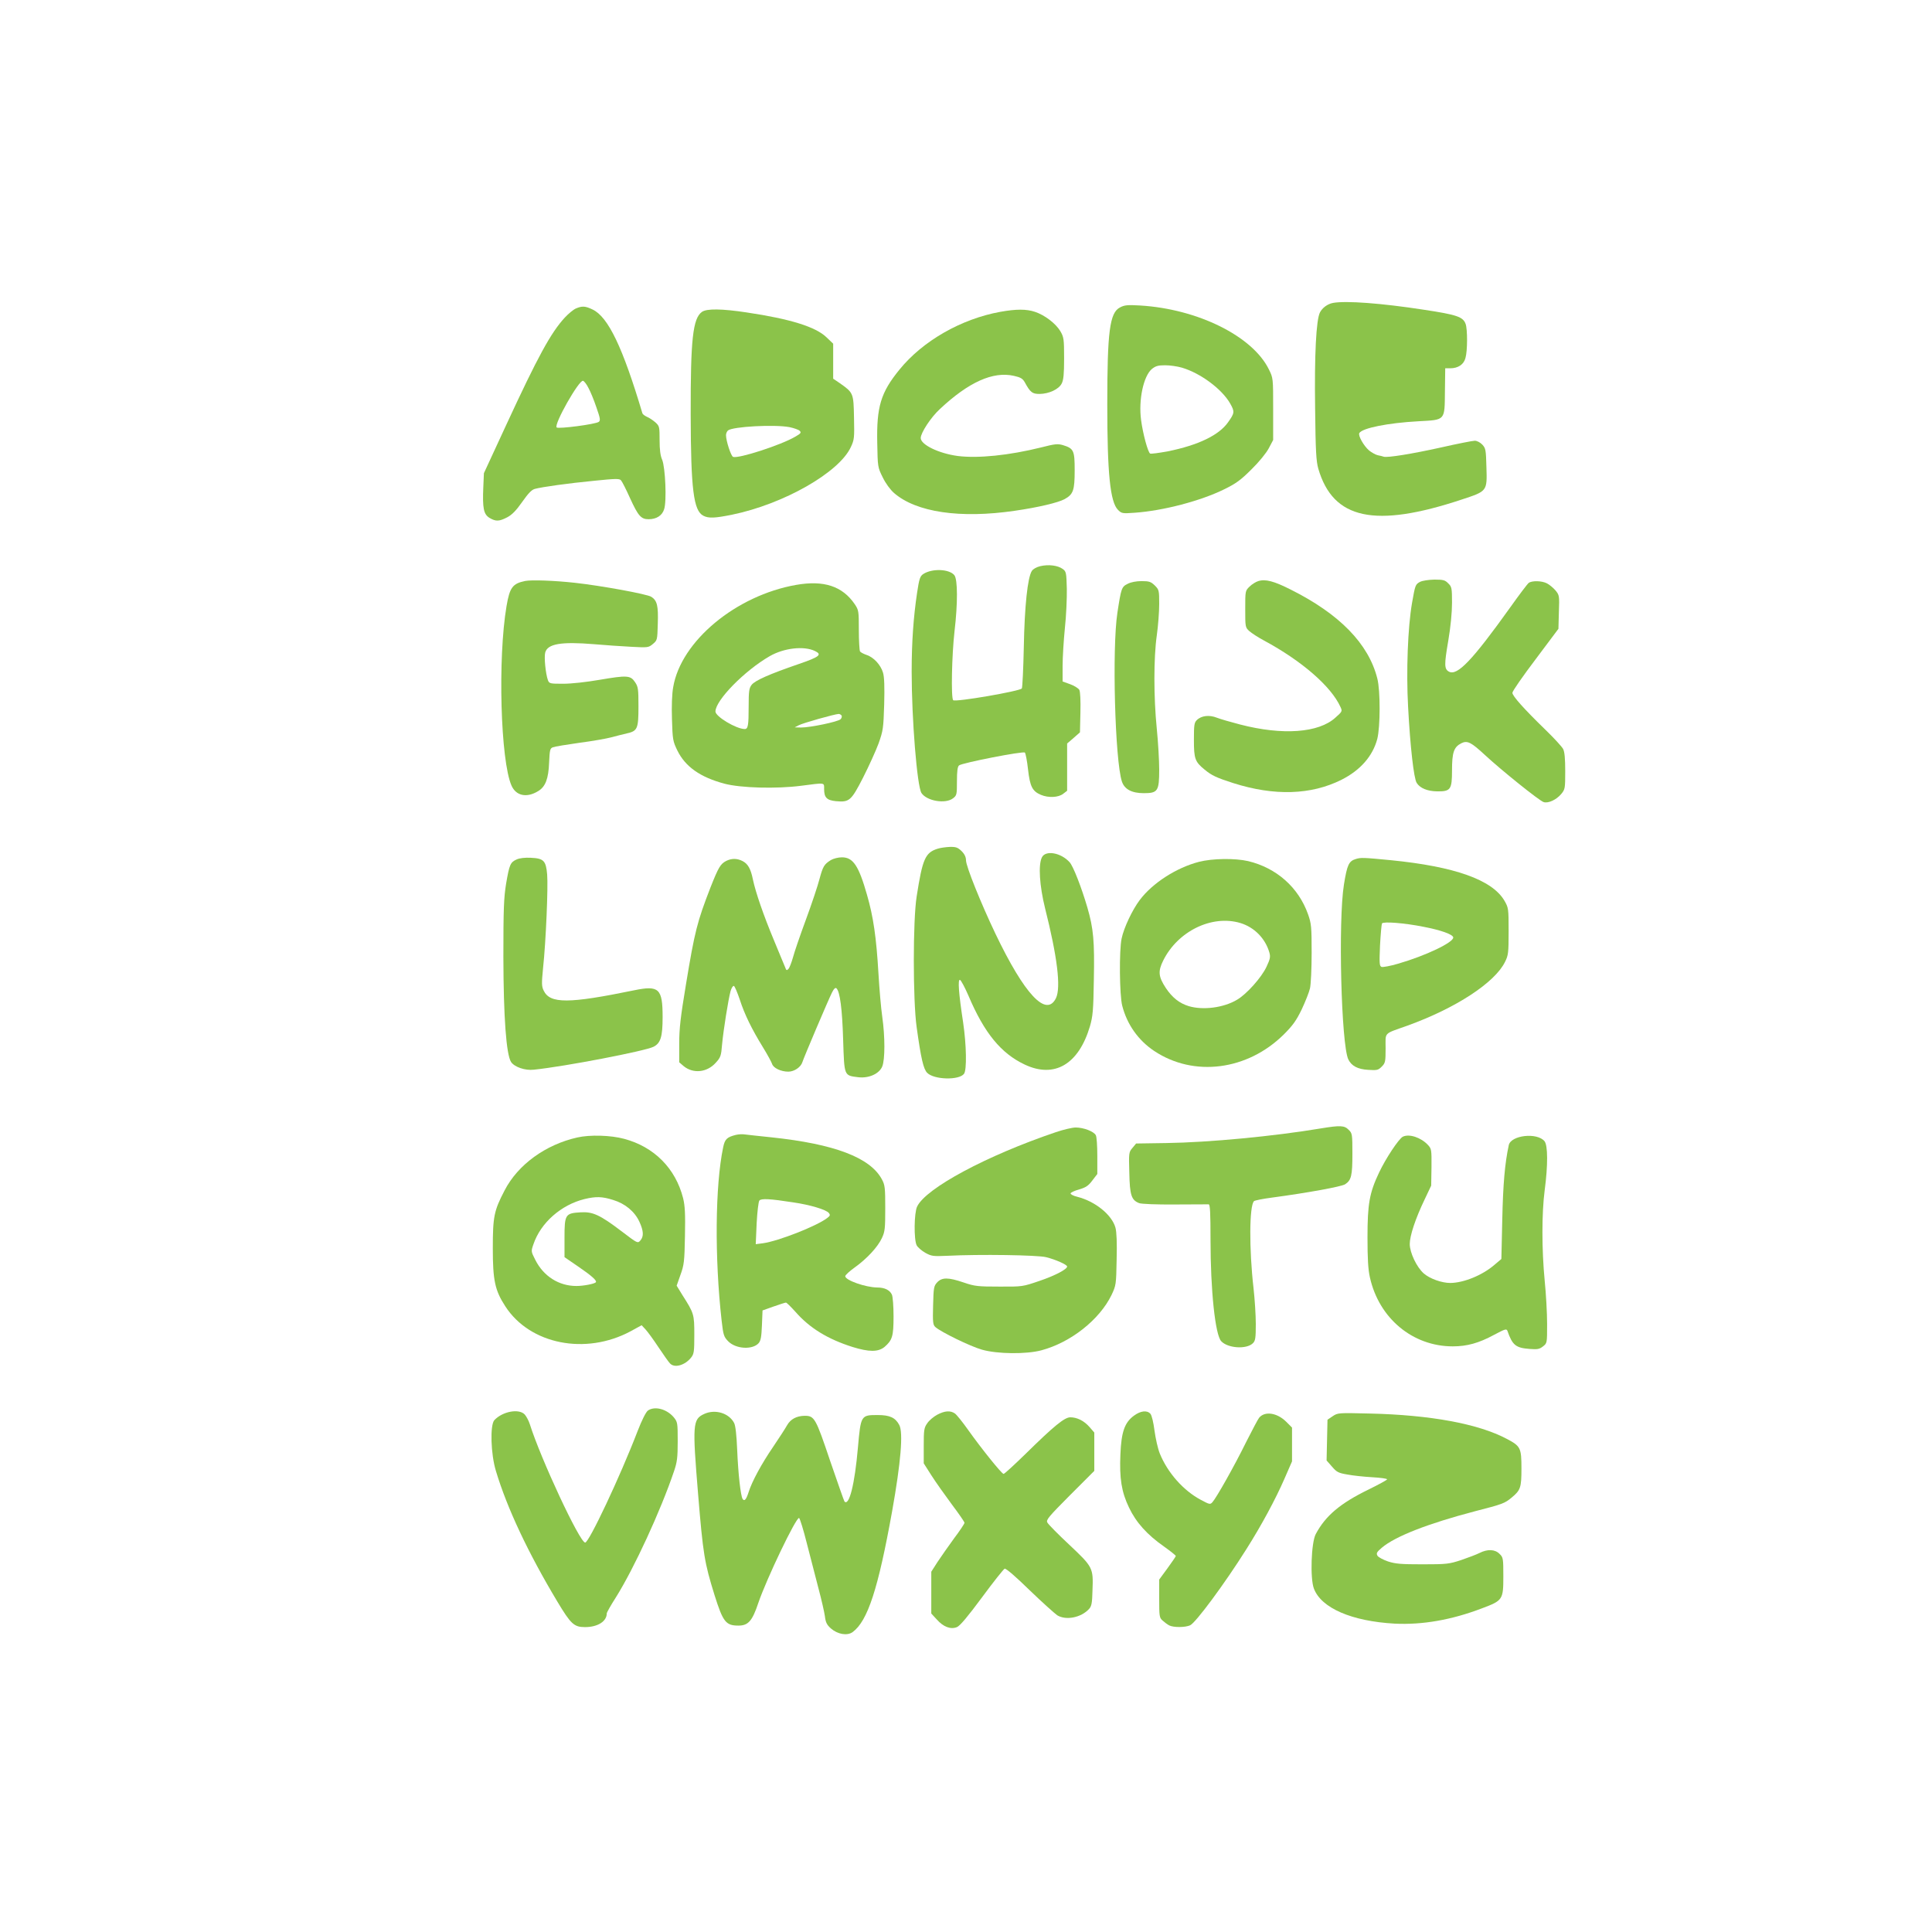 <?xml version="1.0" standalone="no"?>
<!DOCTYPE svg PUBLIC "-//W3C//DTD SVG 20010904//EN"
 "http://www.w3.org/TR/2001/REC-SVG-20010904/DTD/svg10.dtd">
<svg version="1.0" xmlns="http://www.w3.org/2000/svg"
 width="1280pt" height="1280pt" viewBox="0 0 1280 1280"
 preserveAspectRatio="xMidYMid meet">
<g transform="translate(0,1280) scale(0.1,-0.1)"
fill="#8bc34a" stroke="none">
<path d="M8831 10793 c-36 -7 -70 -32 -86 -63 -25 -49 -37 -279 -32 -636 3
-283 7 -349 21 -399 98 -336 374 -396 952 -204 167 55 167 54 162 212 -3 117
-5 127 -27 151 -14 15 -36 26 -50 26 -14 0 -116 -20 -226 -45 -194 -43 -352
-68 -377 -61 -7 3 -25 7 -40 10 -14 3 -41 18 -58 32 -35 30 -74 99 -64 115 20
33 189 67 391 78 181 10 174 2 176 199 l2 152 33 0 c52 0 90 25 101 68 14 47
14 192 1 226 -17 47 -58 61 -277 94 -278 43 -517 61 -602 45z"/>
<path d="M7420 10763 c-68 -35 -84 -159 -84 -643 0 -456 19 -646 71 -698 24
-24 29 -25 111 -19 187 13 436 78 592 155 78 38 110 61 181 132 51 50 98 108
115 140 l29 55 0 205 c0 205 0 205 -28 262 -108 221 -472 401 -853 424 -84 5
-104 3 -134 -13z m411 -399 c122 -36 264 -141 319 -237 31 -55 30 -63 -14
-125 -60 -85 -196 -151 -398 -192 -60 -11 -112 -18 -118 -15 -15 9 -48 131
-60 222 -18 134 16 291 71 338 25 20 41 25 88 25 32 0 82 -7 112 -16z"/>
<path d="M3815 10756 c-16 -7 -49 -34 -73 -60 -93 -101 -179 -259 -388 -711
l-148 -320 -4 -93 c-6 -139 2 -179 41 -203 42 -25 64 -24 118 4 32 17 59 45
99 102 40 57 63 81 84 86 48 13 219 37 395 54 137 14 165 15 175 3 7 -7 34
-60 60 -118 54 -118 73 -140 123 -140 52 0 90 24 103 66 18 53 8 277 -13 328
-12 27 -17 67 -17 130 0 88 -1 93 -27 117 -16 14 -41 31 -56 37 -15 7 -29 17
-31 24 -130 436 -226 637 -329 687 -50 24 -70 25 -112 7z m83 -525 c13 -23 37
-81 53 -129 26 -74 28 -88 16 -97 -22 -16 -268 -48 -279 -37 -20 20 149 318
175 309 7 -2 23 -22 35 -46z"/>
<path d="M4651 10734 c-61 -43 -76 -182 -75 -679 1 -498 19 -639 84 -672 35
-18 76 -16 190 7 341 70 709 279 787 448 23 49 24 61 21 196 -3 162 -4 164
-95 228 l-43 29 0 116 0 116 -44 42 c-72 70 -241 122 -529 165 -165 25 -264
26 -296 4z m580 -764 c29 -6 60 -17 67 -24 12 -12 8 -18 -29 -39 -95 -56 -377
-147 -412 -134 -14 5 -47 106 -47 144 0 11 6 25 13 31 31 26 309 41 408 22z"/>
<path d="M6627 10734 c-259 -47 -514 -193 -668 -383 -124 -152 -152 -246 -147
-486 3 -158 3 -161 36 -227 19 -40 50 -82 75 -104 147 -128 438 -171 800 -118
154 22 288 54 330 77 58 32 67 58 67 192 0 130 -6 144 -78 166 -35 10 -53 8
-143 -15 -213 -53 -419 -74 -554 -57 -126 17 -245 75 -245 119 0 34 67 137
127 192 191 179 352 251 490 220 45 -10 58 -18 72 -42 37 -68 50 -78 99 -78
62 1 127 31 146 69 12 23 16 62 16 167 0 128 -2 140 -25 180 -30 50 -102 106
-168 128 -57 19 -124 19 -230 0z"/>
<path d="M6892 9049 c-25 -6 -48 -19 -56 -32 -28 -44 -48 -234 -53 -503 -3
-144 -9 -267 -13 -275 -11 -18 -441 -92 -455 -78 -15 15 -9 301 9 457 22 187
21 343 -1 371 -34 42 -148 46 -206 8 -21 -14 -27 -30 -41 -124 -24 -160 -36
-327 -36 -523 0 -316 36 -759 65 -804 35 -53 159 -74 209 -35 25 19 26 25 26
114 0 66 4 96 14 104 21 17 425 96 436 85 5 -5 15 -56 21 -112 13 -114 29
-144 85 -168 50 -21 116 -18 148 7 l26 20 0 157 0 156 43 37 42 37 3 130 c2
82 -1 138 -7 151 -6 11 -34 28 -61 38 l-50 18 0 102 c0 57 7 169 15 250 9 82
14 199 13 262 -3 108 -4 115 -28 132 -32 23 -93 31 -148 18z"/>
<path d="M3480 8951 c-84 -17 -103 -43 -124 -166 -59 -347 -40 -1025 33 -1190
30 -68 101 -83 177 -36 48 29 68 82 72 189 4 84 6 94 25 101 12 5 92 18 177
30 86 11 180 28 210 36 30 8 76 20 103 26 71 16 77 31 77 180 0 115 -2 129
-23 160 -30 45 -53 46 -235 15 -87 -15 -186 -26 -240 -26 -89 0 -93 1 -102 24
-15 42 -26 150 -18 182 15 59 106 74 324 56 71 -6 181 -14 244 -17 112 -6 116
-6 145 18 30 25 30 27 33 134 4 120 -4 154 -43 179 -27 18 -334 74 -508 93
-136 15 -287 20 -327 12z"/>
<path d="M8336 8950 c-16 -5 -42 -21 -57 -36 -29 -28 -29 -29 -29 -149 0 -119
0 -122 28 -147 15 -13 59 -42 97 -62 250 -135 444 -303 506 -440 13 -28 12
-30 -33 -70 -111 -102 -351 -119 -632 -46 -62 16 -131 36 -154 45 -50 20 -103
14 -133 -16 -17 -17 -19 -33 -19 -131 0 -125 7 -145 71 -197 47 -39 80 -54
189 -89 273 -87 517 -79 718 22 125 63 207 157 237 271 20 80 21 319 0 400
-58 230 -250 427 -574 589 -111 56 -167 71 -215 56z"/>
<path d="M9408 8945 c-31 -17 -32 -21 -53 -140 -28 -162 -39 -452 -26 -688 14
-265 38 -475 57 -504 22 -35 71 -55 135 -56 90 -1 99 12 99 140 0 117 12 153
60 178 41 21 65 9 158 -77 103 -96 361 -304 389 -312 30 -10 84 15 116 53 26
31 27 37 27 152 0 83 -4 128 -14 147 -8 15 -60 72 -117 127 -142 138 -219 224
-219 245 0 11 69 110 153 221 l152 203 3 111 c4 109 3 112 -23 144 -15 17 -40
38 -56 46 -34 18 -100 19 -121 3 -9 -7 -64 -80 -123 -163 -251 -351 -350 -454
-405 -425 -32 17 -32 46 -5 204 16 94 25 188 25 253 0 97 -2 106 -25 128 -21
22 -33 25 -92 25 -40 -1 -79 -7 -95 -15z"/>
<path d="M7471 8932 c-40 -20 -43 -28 -68 -192 -36 -236 -16 -979 30 -1118 17
-51 65 -77 145 -77 93 0 102 14 102 156 0 60 -7 182 -16 271 -21 209 -21 469
0 618 9 63 16 157 16 208 0 90 -1 95 -29 123 -26 25 -37 29 -88 29 -35 0 -71
-7 -92 -18z"/>
<path d="M5275 8925 c-399 -70 -764 -373 -815 -678 -8 -42 -11 -128 -8 -213 4
-135 6 -145 36 -207 53 -107 151 -176 311 -219 109 -29 346 -35 508 -14 163
21 153 23 153 -22 0 -56 18 -74 78 -80 89 -8 101 2 180 156 38 75 85 178 103
227 30 85 32 100 37 259 3 115 1 182 -8 210 -15 51 -62 102 -109 117 -20 7
-39 17 -43 23 -4 6 -8 70 -8 142 0 126 -1 132 -27 171 -82 120 -205 160 -388
128z m124 -438 c50 -24 31 -39 -109 -87 -192 -66 -287 -108 -310 -137 -17 -22
-20 -41 -20 -144 0 -125 -4 -149 -26 -149 -56 0 -194 83 -194 116 0 74 193
271 360 367 94 54 226 69 299 34z m177 -428 c3 -6 0 -17 -7 -24 -17 -17 -201
-55 -261 -55 l-43 1 27 14 c25 14 238 74 265 75 6 0 15 -5 19 -11z"/>
<path d="M6212 7177 c-82 -26 -100 -66 -139 -317 -25 -159 -25 -686 0 -865 29
-209 45 -278 70 -303 46 -46 212 -50 244 -6 19 26 16 190 -6 340 -30 196 -36
287 -21 282 7 -2 32 -49 56 -104 105 -248 216 -383 373 -457 197 -93 357 1
432 253 19 66 23 104 26 309 5 254 -2 338 -43 479 -39 133 -94 275 -118 300
-57 63 -159 81 -183 32 -25 -49 -16 -189 21 -338 81 -321 106 -525 72 -595
-64 -130 -208 24 -401 427 -96 201 -195 447 -195 486 0 21 -9 41 -29 61 -25
24 -37 29 -78 28 -26 -1 -63 -6 -81 -12z"/>
<path d="M3423 7106 c-42 -19 -48 -33 -70 -161 -15 -94 -18 -165 -18 -485 1
-401 19 -646 51 -696 22 -33 93 -58 151 -51 205 21 739 124 793 152 47 24 60
66 60 197 0 189 -24 211 -189 177 -433 -89 -557 -90 -599 -2 -14 29 -14 47 -4
150 19 176 34 539 27 620 -8 91 -23 106 -108 110 -39 2 -74 -2 -94 -11z"/>
<path d="M5505 7102 c-45 -28 -53 -42 -76 -127 -11 -43 -51 -163 -89 -266 -38
-103 -77 -216 -86 -251 -10 -35 -23 -69 -30 -77 -11 -12 -15 -11 -22 10 -6 13
-39 95 -75 181 -68 163 -120 313 -139 402 -14 70 -33 103 -68 121 -37 19 -73
19 -109 1 -38 -20 -51 -42 -104 -176 -88 -227 -104 -289 -162 -640 -36 -217
-45 -293 -45 -394 l0 -124 29 -25 c63 -52 155 -43 213 22 32 35 36 45 42 122
9 96 41 296 56 352 6 21 16 37 22 35 6 -2 23 -43 39 -90 32 -99 79 -195 154
-317 29 -47 56 -97 60 -109 8 -28 59 -52 108 -52 39 0 83 30 93 63 9 30 172
413 196 461 13 26 23 35 30 28 23 -23 38 -137 44 -340 8 -244 5 -237 101 -249
70 -8 138 23 158 71 19 46 19 198 0 331 -8 55 -19 183 -25 285 -14 240 -34
377 -76 522 -55 193 -92 248 -166 248 -24 0 -56 -8 -73 -18z"/>
<path d="M8983 7109 c-47 -14 -58 -39 -79 -169 -39 -240 -18 -1061 29 -1159
21 -43 62 -65 131 -69 59 -4 67 -2 90 21 24 24 26 32 26 122 0 110 -17 92 145
150 321 116 579 285 646 422 22 44 24 60 24 203 0 152 -1 156 -28 203 -81 138
-329 226 -752 268 -185 18 -199 18 -232 8z m447 -449 c115 -22 194 -50 198
-70 6 -32 -182 -122 -366 -175 -51 -15 -100 -24 -109 -21 -14 6 -15 23 -10
142 4 75 10 140 13 146 9 14 149 3 274 -22z"/>
<path d="M7943 7090 c-150 -39 -308 -141 -392 -253 -49 -65 -105 -183 -120
-255 -17 -80 -14 -376 4 -445 32 -125 107 -230 212 -300 263 -175 618 -129
859 110 59 59 82 91 118 165 24 51 49 114 55 140 6 26 11 131 11 235 0 172 -2
194 -24 256 -63 178 -209 307 -397 352 -88 20 -237 18 -326 -5z m274 -405 c93
-28 166 -102 193 -196 8 -28 5 -43 -19 -94 -33 -71 -132 -182 -196 -219 -89
-53 -225 -70 -319 -42 -62 19 -109 56 -152 120 -49 75 -53 110 -18 181 96 195
322 306 511 250z"/>
<path d="M8751 5324 c-311 -52 -741 -93 -1025 -97 l-199 -3 -24 -29 c-24 -28
-25 -32 -21 -165 3 -149 14 -181 65 -201 15 -6 118 -10 237 -9 116 1 217 1
224 1 9 -1 12 -55 12 -235 0 -334 31 -630 71 -672 44 -47 168 -55 210 -13 16
16 19 33 19 127 0 59 -7 166 -15 237 -30 262 -28 546 3 577 5 5 60 16 122 24
224 30 458 72 482 88 41 27 48 57 48 202 0 130 -1 136 -25 159 -28 29 -56 30
-184 9z"/>
<path d="M6995 5299 c-458 -155 -861 -371 -919 -493 -20 -42 -22 -218 -3 -256
7 -14 33 -36 57 -50 42 -23 52 -24 145 -20 218 11 599 5 655 -9 65 -16 140
-50 140 -62 0 -18 -79 -60 -185 -96 -109 -37 -111 -38 -265 -37 -141 0 -162 2
-235 27 -103 35 -144 35 -176 1 -22 -24 -24 -34 -27 -153 -3 -113 -1 -128 15
-143 37 -33 231 -128 309 -150 102 -29 294 -31 394 -4 194 52 384 202 464 366
30 64 31 68 34 234 3 112 0 184 -8 213 -24 85 -134 174 -253 204 -26 6 -46 17
-44 23 2 6 28 18 58 26 43 13 60 24 86 59 l33 43 0 119 c0 66 -4 128 -10 138
-13 25 -81 51 -133 51 -23 0 -82 -14 -132 -31z"/>
<path d="M4875 5281 c-59 -15 -73 -28 -84 -83 -53 -253 -57 -731 -10 -1148 11
-97 15 -107 44 -137 51 -51 160 -57 201 -12 14 16 19 41 22 119 l4 98 73 26
c40 14 77 26 82 26 5 0 32 -27 62 -60 95 -109 215 -182 379 -234 110 -34 170
-34 212 0 52 45 60 71 60 203 0 67 -5 131 -11 144 -14 30 -48 47 -97 47 -78 1
-212 48 -212 75 0 7 28 33 63 58 81 58 153 136 180 195 20 42 22 64 22 197 0
136 -2 154 -22 191 -77 145 -315 235 -733 279 -80 8 -158 17 -175 19 -16 3
-43 1 -60 -3z m380 -447 c111 -16 218 -48 236 -70 11 -14 9 -19 -11 -34 -71
-54 -324 -153 -426 -167 l-47 -6 6 138 c4 76 12 144 18 151 12 15 70 12 224
-12z"/>
<path d="M3825 5264 c-210 -47 -394 -180 -482 -351 -70 -134 -78 -173 -78
-383 0 -213 14 -279 83 -385 163 -252 532 -325 830 -165 l73 40 26 -28 c14
-15 52 -67 85 -117 33 -49 67 -98 76 -107 29 -34 100 -14 141 38 19 24 21 40
21 151 0 136 -2 142 -79 263 l-38 62 25 71 c24 66 27 89 30 258 3 148 0 200
-12 250 -50 198 -192 341 -391 394 -89 24 -226 28 -310 9z m237 -414 c80 -24
143 -77 174 -144 28 -61 30 -97 7 -124 -18 -21 -19 -20 -123 59 -146 111 -193
132 -274 127 -101 -6 -106 -14 -106 -169 l0 -128 89 -61 c91 -62 129 -96 118
-106 -10 -10 -81 -24 -128 -24 -116 0 -218 64 -273 174 -28 55 -28 56 -12 102
48 143 184 262 339 300 75 18 117 17 189 -6z"/>
<path d="M9294 5269 c-27 -14 -114 -145 -158 -239 -63 -133 -76 -207 -76 -427
0 -141 4 -214 16 -266 60 -271 283 -457 549 -457 95 0 173 22 273 76 73 39 83
42 89 27 33 -95 55 -113 146 -120 53 -4 66 -2 90 17 27 21 27 22 27 148 0 70
-7 199 -16 287 -20 207 -20 448 0 600 22 166 21 296 -1 324 -49 60 -223 40
-237 -26 -26 -120 -38 -259 -43 -491 l-6 -263 -46 -39 c-80 -69 -203 -119
-292 -120 -57 0 -136 28 -176 63 -47 41 -93 138 -93 195 0 55 38 169 97 292
l45 95 2 122 c1 117 0 122 -24 148 -46 49 -124 75 -166 54z"/>
<path d="M4293 3455 c-13 -9 -40 -62 -69 -137 -116 -302 -322 -738 -347 -738
-36 0 -295 556 -367 785 -7 22 -22 50 -33 63 -38 42 -148 21 -202 -37 -29 -33
-24 -225 11 -338 74 -246 213 -541 406 -863 90 -150 111 -170 184 -170 84 0
144 38 144 91 0 6 27 54 61 107 119 190 296 572 385 836 20 59 24 89 24 197 0
124 -1 128 -27 160 -46 54 -125 75 -170 44z"/>
<path d="M4665 3432 c-76 -35 -78 -69 -40 -530 33 -399 42 -455 109 -670 56
-178 75 -202 158 -202 65 0 92 30 132 150 55 161 250 568 270 563 5 -1 29 -78
52 -170 24 -92 58 -226 77 -298 19 -71 38 -154 42 -182 5 -42 13 -58 40 -82
45 -39 108 -50 144 -24 100 74 169 286 262 803 57 320 74 519 47 569 -26 49
-63 66 -143 66 -111 0 -112 -1 -131 -215 -21 -243 -58 -390 -89 -358 -3 3 -45
124 -95 269 -96 285 -104 299 -169 299 -54 -1 -93 -22 -116 -62 -11 -20 -53
-85 -93 -144 -76 -111 -140 -229 -162 -299 -16 -50 -28 -64 -40 -46 -13 22
-29 161 -36 326 -4 97 -11 159 -20 177 -34 66 -126 94 -199 60z"/>
<path d="M6209 3427 c-24 -13 -54 -38 -66 -57 -21 -29 -23 -45 -23 -149 l0
-116 51 -80 c28 -44 89 -130 135 -192 46 -61 84 -116 84 -122 0 -6 -31 -53
-69 -103 -37 -51 -87 -122 -110 -157 l-41 -64 0 -139 0 -138 36 -39 c44 -50
93 -68 134 -51 20 8 72 70 166 197 75 102 143 187 150 190 9 3 74 -53 166
-143 84 -81 167 -155 183 -166 58 -35 158 -15 210 42 17 18 21 39 23 123 6
150 3 155 -153 302 -75 70 -141 137 -146 148 -10 17 8 38 150 181 l161 161 0
127 0 127 -32 37 c-36 41 -82 64 -127 64 -38 0 -109 -58 -294 -240 -76 -74
-142 -135 -148 -135 -12 0 -145 165 -236 293 -36 51 -75 99 -86 107 -30 21
-67 19 -118 -8z"/>
<path d="M7513 3421 c-62 -45 -84 -108 -90 -256 -7 -160 7 -249 57 -353 47
-99 120 -180 233 -259 42 -30 77 -58 77 -62 0 -3 -25 -40 -55 -81 l-55 -75 0
-126 c0 -118 1 -127 23 -146 12 -11 32 -26 44 -32 28 -14 105 -14 138 1 37 17
229 276 373 505 100 158 192 329 251 464 l51 117 0 112 0 112 -38 38 c-60 60
-142 73 -180 27 -7 -8 -46 -82 -87 -163 -77 -157 -196 -367 -222 -396 -15 -17
-19 -16 -77 15 -115 61 -220 179 -272 307 -13 32 -28 100 -35 151 -7 55 -18
101 -27 112 -22 25 -64 21 -109 -12z"/>
<path d="M8829 3417 l-34 -23 -3 -135 -3 -135 36 -41 c31 -36 42 -42 101 -52
36 -7 111 -15 165 -18 54 -3 99 -9 99 -14 0 -4 -55 -34 -122 -67 -189 -92
-286 -174 -351 -296 -30 -57 -38 -294 -12 -361 49 -129 250 -216 535 -232 183
-9 376 24 580 102 136 51 140 57 140 211 0 119 -1 126 -25 149 -30 31 -80 33
-133 6 -20 -10 -75 -31 -122 -47 -80 -26 -96 -28 -255 -28 -143 0 -179 3 -229
19 -32 11 -64 28 -70 38 -9 16 -5 24 29 53 88 75 306 160 615 241 187 48 199
53 245 91 59 49 65 66 65 193 0 137 -6 148 -97 196 -188 100 -507 159 -909
168 -207 5 -211 5 -245 -18z"/>
</g>
</svg>
